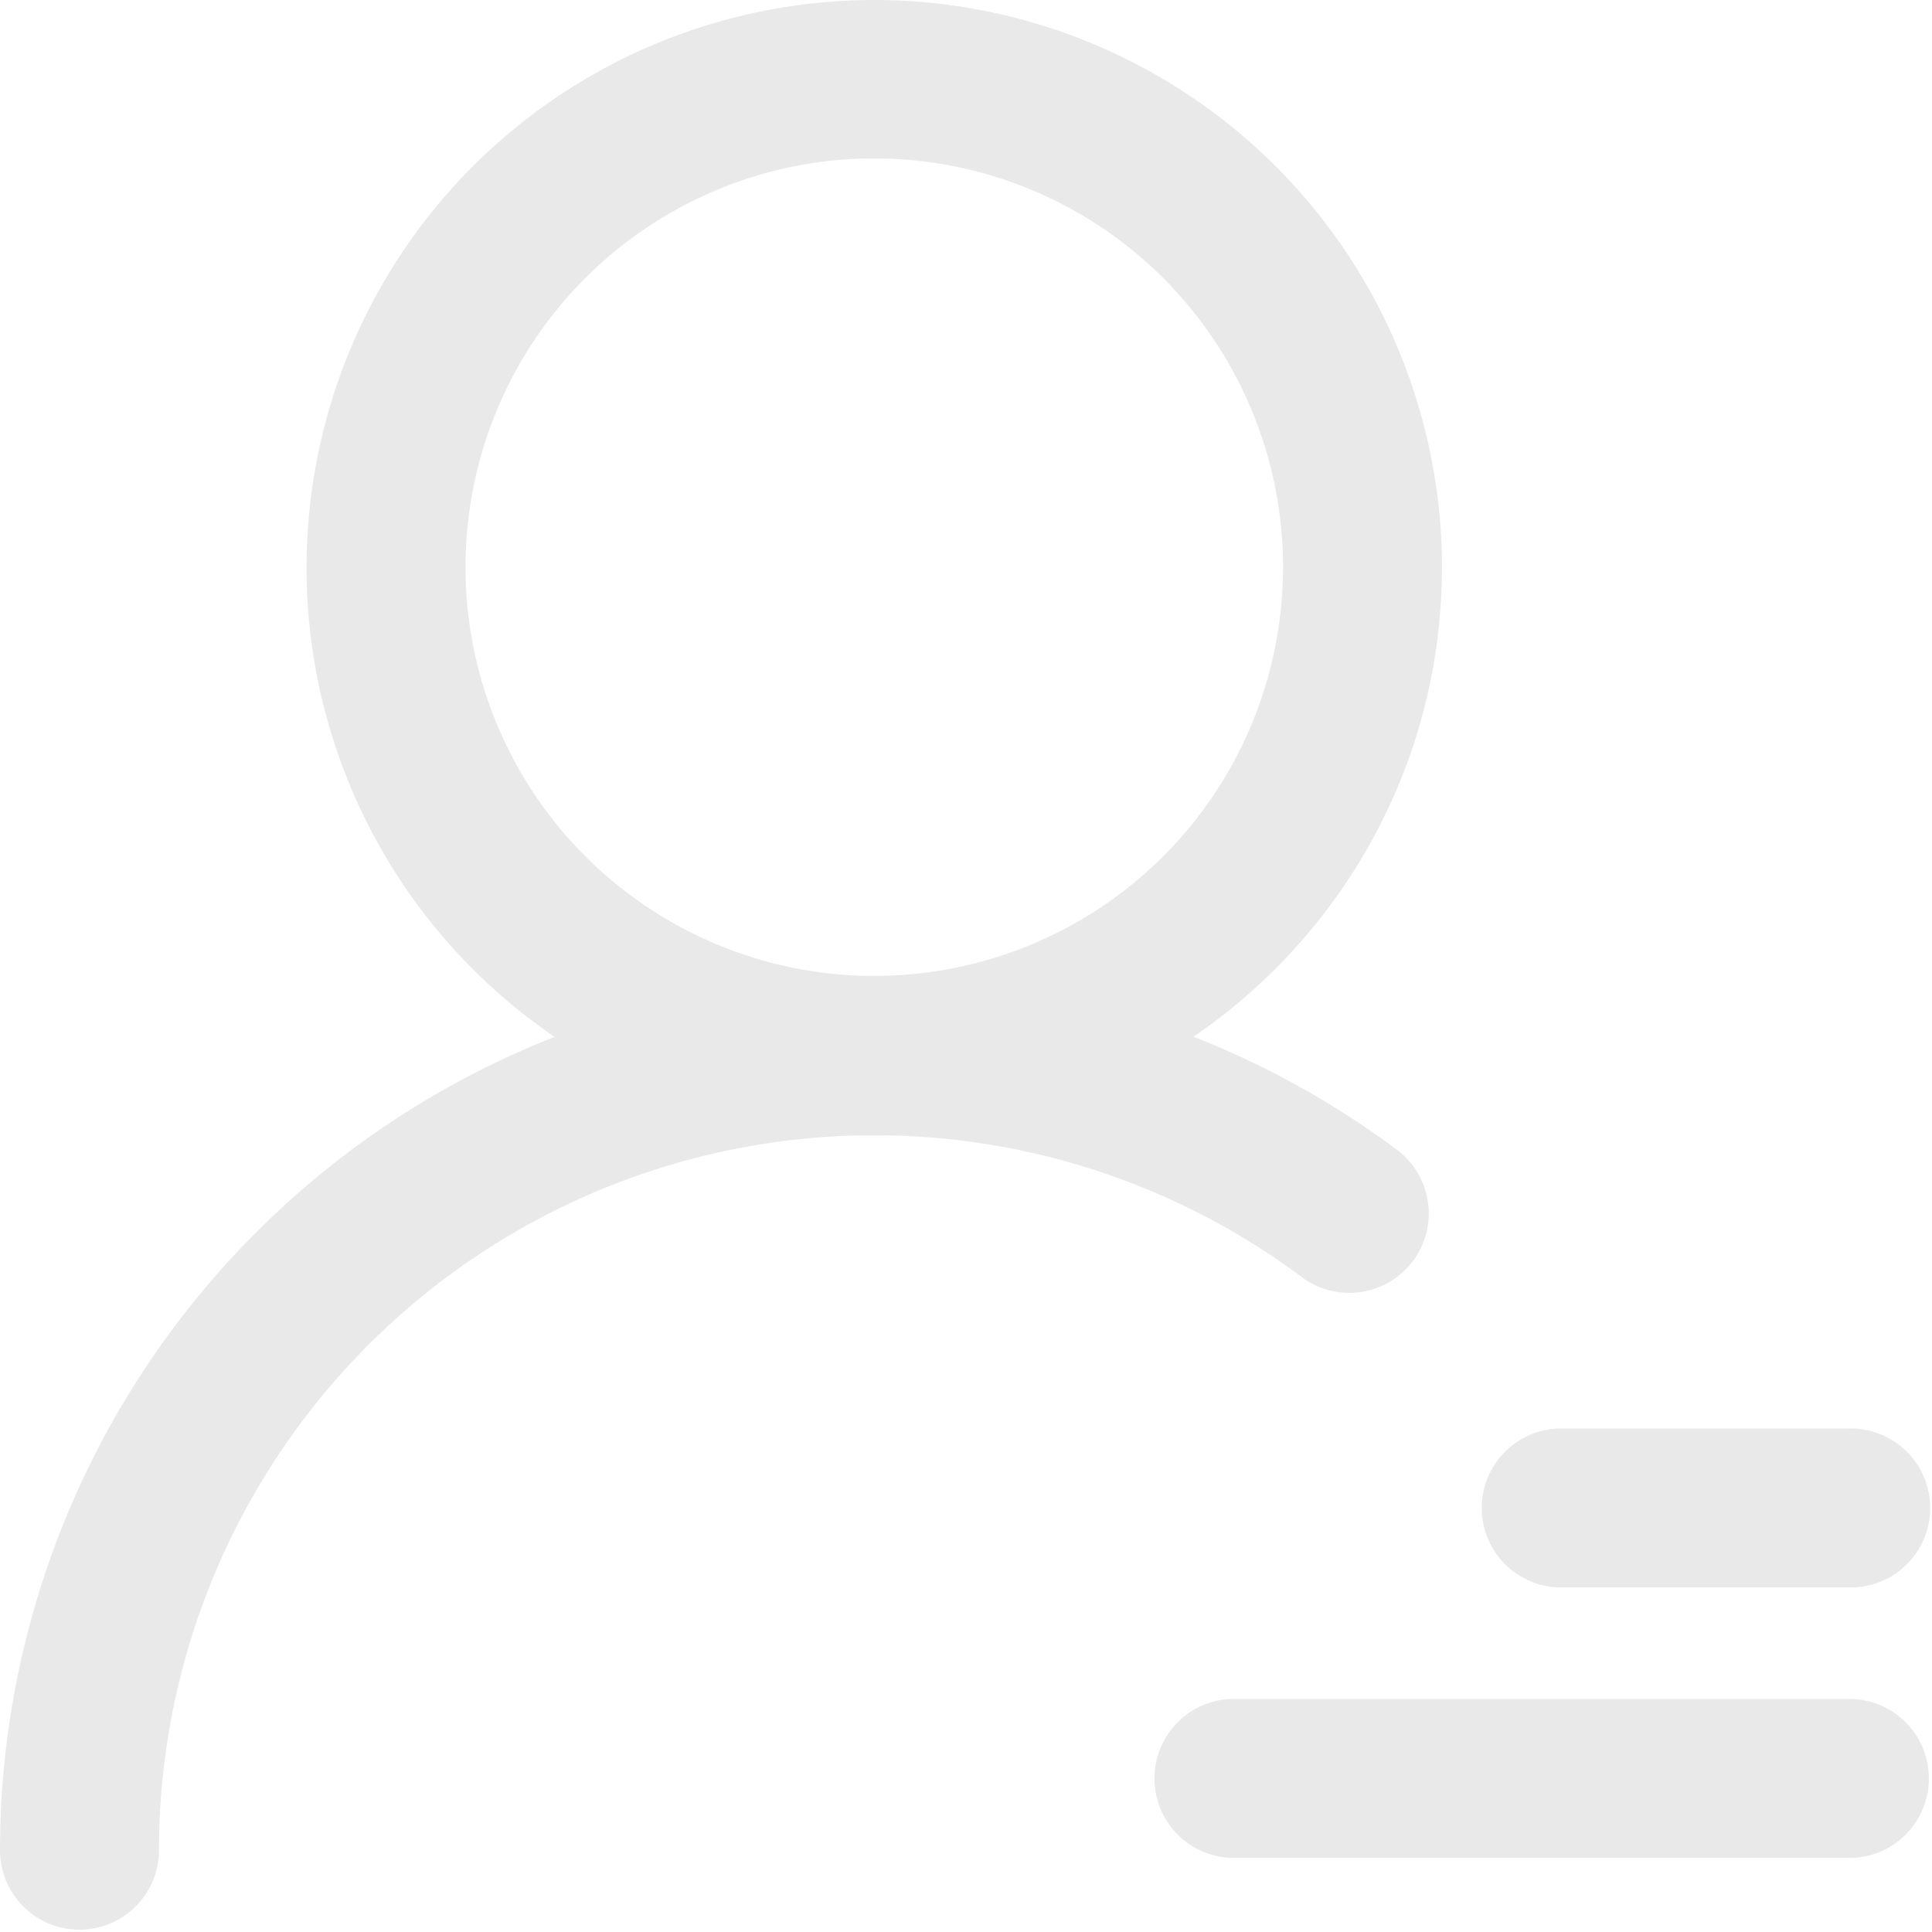 <svg id="图层_1" data-name="图层 1" xmlns="http://www.w3.org/2000/svg" viewBox="0 0 819.96 819.97"><defs><style>.cls-1{fill:none;}</style></defs><path d="M257.93,493.57A240.94,240.94,0,1,1,498.87,252.63c-.26,133-108,240.68-240.94,240.94Zm0-414.66A173.48,173.48,0,1,0,431.41,252.39,173.48,173.48,0,0,0,257.93,78.91Zm0,0" fill="#E9E9E9" transform="translate(113.12 -11.68)"/><path d="M-79.39,830.65a33.73,33.73,0,0,1-23.85-9.88,33.71,33.71,0,0,1-9.88-23.85A371.05,371.05,0,0,1,479,499.11a33.73,33.73,0,1,1-40.24,54.12A303.58,303.58,0,0,0-45.65,796.92a33.72,33.72,0,0,1-9.89,23.85,33.69,33.69,0,0,1-23.85,9.88Z" fill="#E9E9E9" transform="translate(113.12 -11.68)"/><path d="M672.35,685.41H549.47a33.73,33.73,0,1,1,0-67.46H672.35a33.73,33.73,0,1,1,0,67.46Z" fill="#E9E9E9" transform="translate(113.12 -11.68)"/><path d="M672.35,800.2H410a33.74,33.74,0,0,1,0-67.47H672.35a33.74,33.74,0,0,1,0,67.47Z" fill="#E9E9E9" transform="translate(113.12 -11.68)"/><path d="M672.35,800.2" fill="#E9E9E9" transform="translate(113.12 -11.68)"/><rect class="cls-1" x="0.12" y="0.21" width="819.84" height="819.76"/></svg>